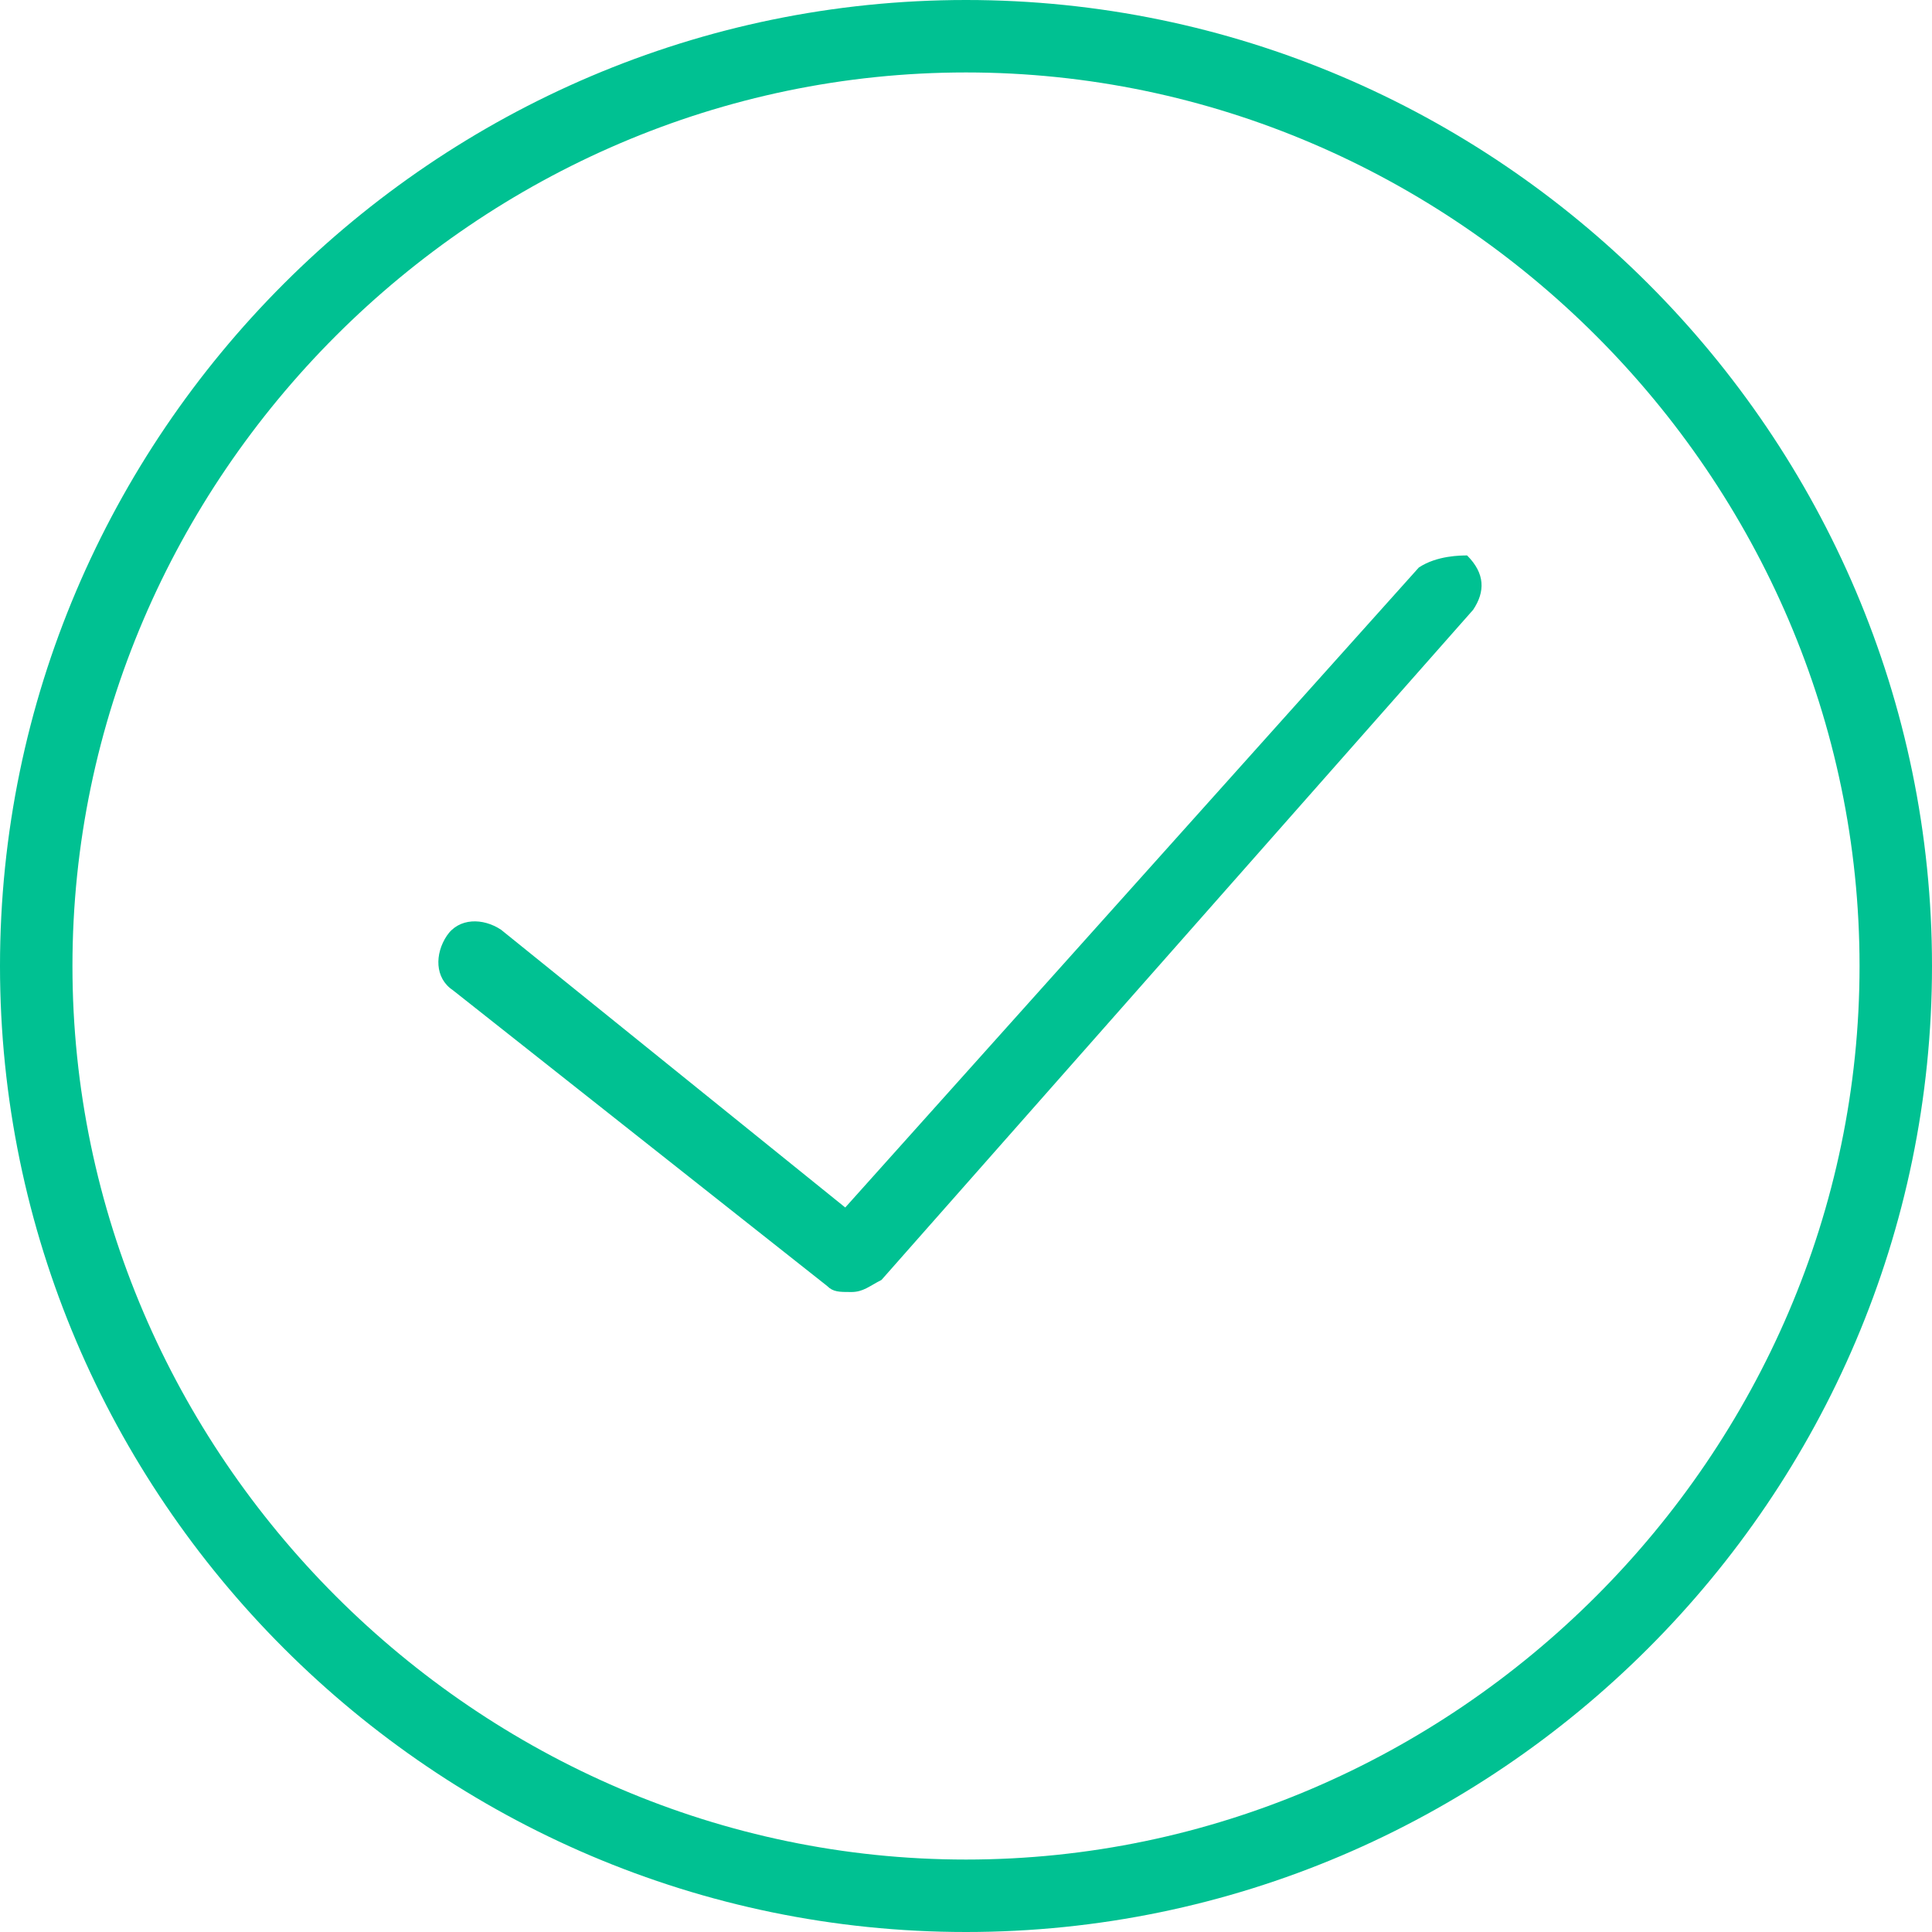 <?xml version="1.0" encoding="utf-8"?>
<!-- Generator: Adobe Illustrator 21.0.0, SVG Export Plug-In . SVG Version: 6.00 Build 0)  -->
<svg version="1.1" id="Layer_1" xmlns="http://www.w3.org/2000/svg" xmlns:xlink="http://www.w3.org/1999/xlink" x="0px" y="0px"
	 viewBox="0 0 32 32" style="enable-background:new 0 0 32 32;" xml:space="preserve">
<style type="text/css">
	.st0{fill:#00C192;}
</style>
<title>success</title>
<path class="st0" d="M16,0C7.2,0,0,7.2,0,16s7.2,16,16,16s16-7.2,16-16S24.8,0,16,0z M16,30.8C7.9,30.8,1.2,24.1,1.2,16
	S7.9,1.2,16,1.2S30.8,7.9,30.8,16S24.1,30.8,16,30.8z M23.5,9.4l-9.5,10.6l-5.7-4.6c-0.3-0.2-0.7-0.2-0.9,0.1
	c-0.2,0.3-0.2,0.7,0.1,0.9l6.2,4.9c0.1,0.1,0.2,0.1,0.4,0.1c0.2,0,0.3-0.1,0.5-0.2l9.8-11.1c0.2-0.3,0.2-0.6-0.1-0.9
	C24.2,9.2,23.8,9.2,23.5,9.4L23.5,9.4z"/>
</svg>
